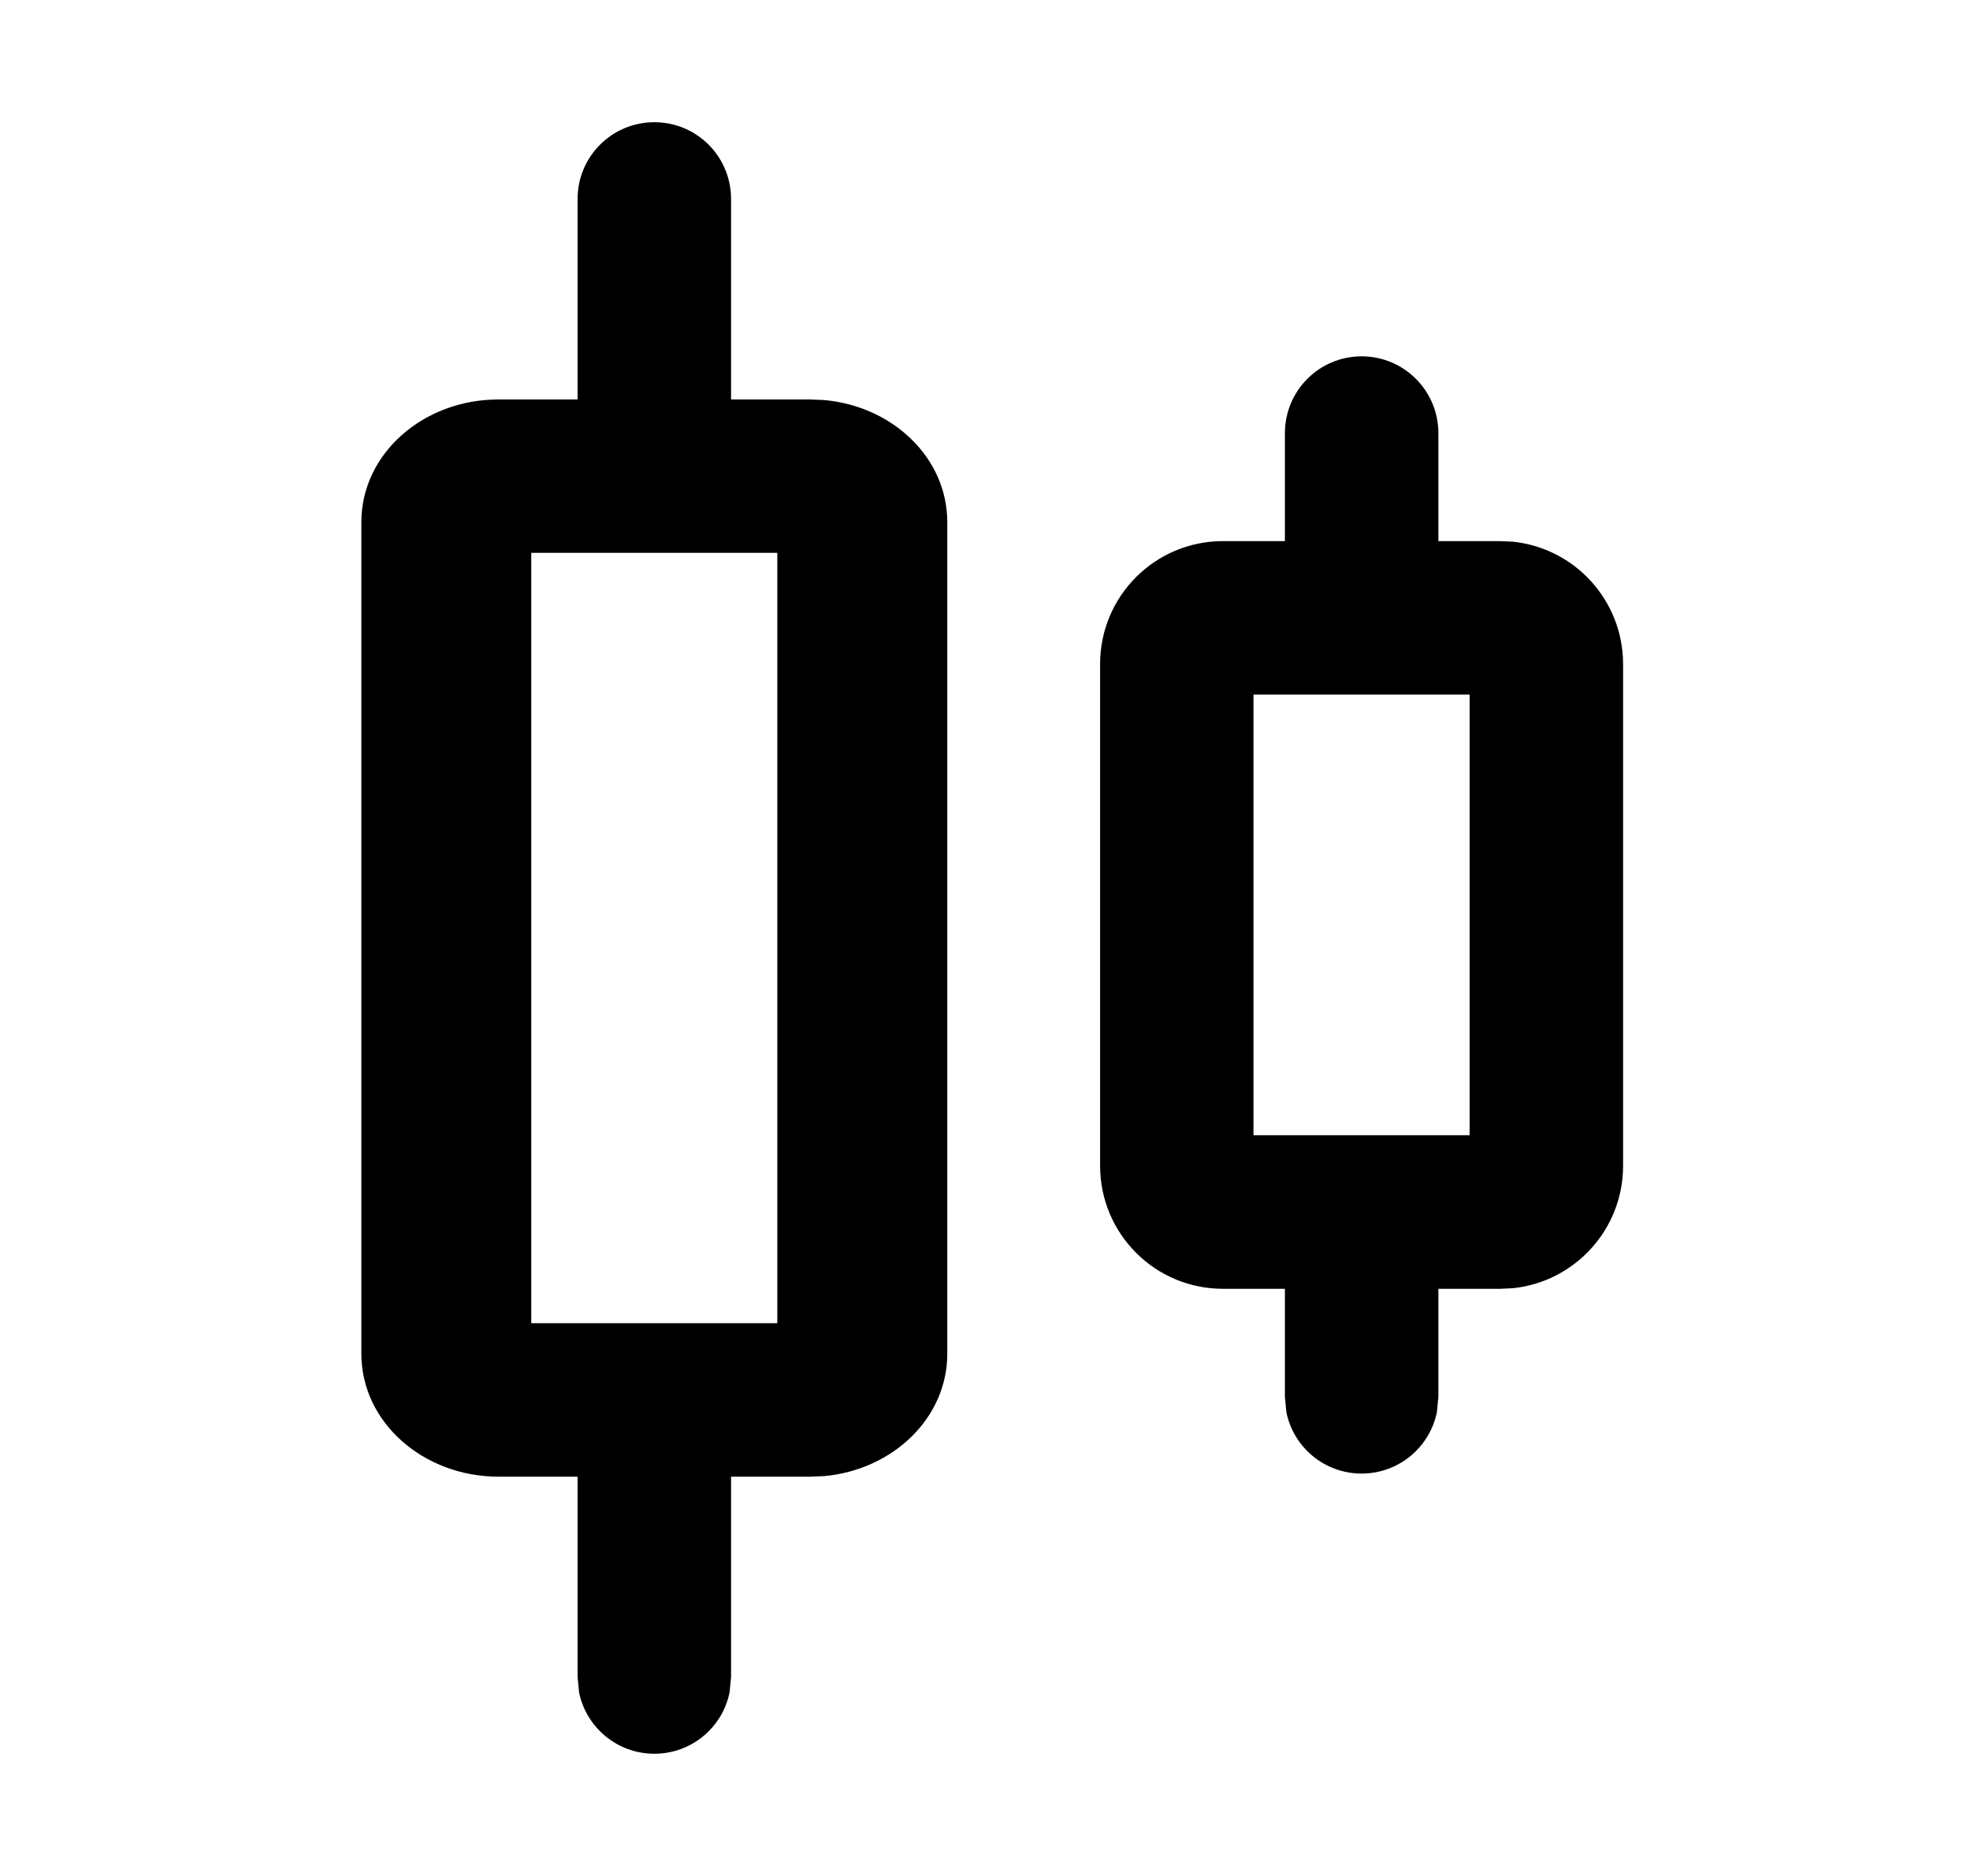 <svg width="21" height="20" viewBox="0 0 21 20" fill="none" xmlns="http://www.w3.org/2000/svg">
<path fill-rule="evenodd" clip-rule="evenodd" d="M6.975 1.303C7.428 1.303 7.793 1.669 7.793 2.121V4.259H8.639L8.786 4.265C9.512 4.33 10.098 4.877 10.098 5.568V14.432C10.098 15.123 9.512 15.671 8.786 15.737L8.639 15.743H7.793V17.879L7.777 18.044C7.701 18.417 7.371 18.697 6.975 18.697C6.58 18.697 6.25 18.417 6.173 18.044L6.157 17.879V15.743H5.31C4.519 15.742 3.852 15.169 3.852 14.432V5.568C3.852 4.831 4.519 4.259 5.31 4.259H6.157V2.121C6.157 1.669 6.523 1.303 6.975 1.303ZM5.663 14.107H8.286V5.894H5.663V14.107Z" fill="black"/>
<path fill-rule="evenodd" clip-rule="evenodd" d="M14.515 3.799C14.967 3.799 15.333 4.166 15.333 4.618V5.769H15.992L16.126 5.775C16.787 5.843 17.301 6.401 17.302 7.079V12.429C17.302 13.107 16.787 13.666 16.126 13.734L15.992 13.74H15.333V14.892L15.317 15.057C15.24 15.43 14.91 15.71 14.515 15.71C14.119 15.71 13.789 15.43 13.713 15.057L13.697 14.892V13.74H13.036C12.312 13.74 11.727 13.153 11.727 12.429V7.079C11.727 6.355 12.313 5.769 13.036 5.769H13.697V4.618C13.697 4.166 14.062 3.799 14.515 3.799ZM13.362 12.103H15.666V7.405H13.362V12.103Z" fill="black"/>
</svg>
